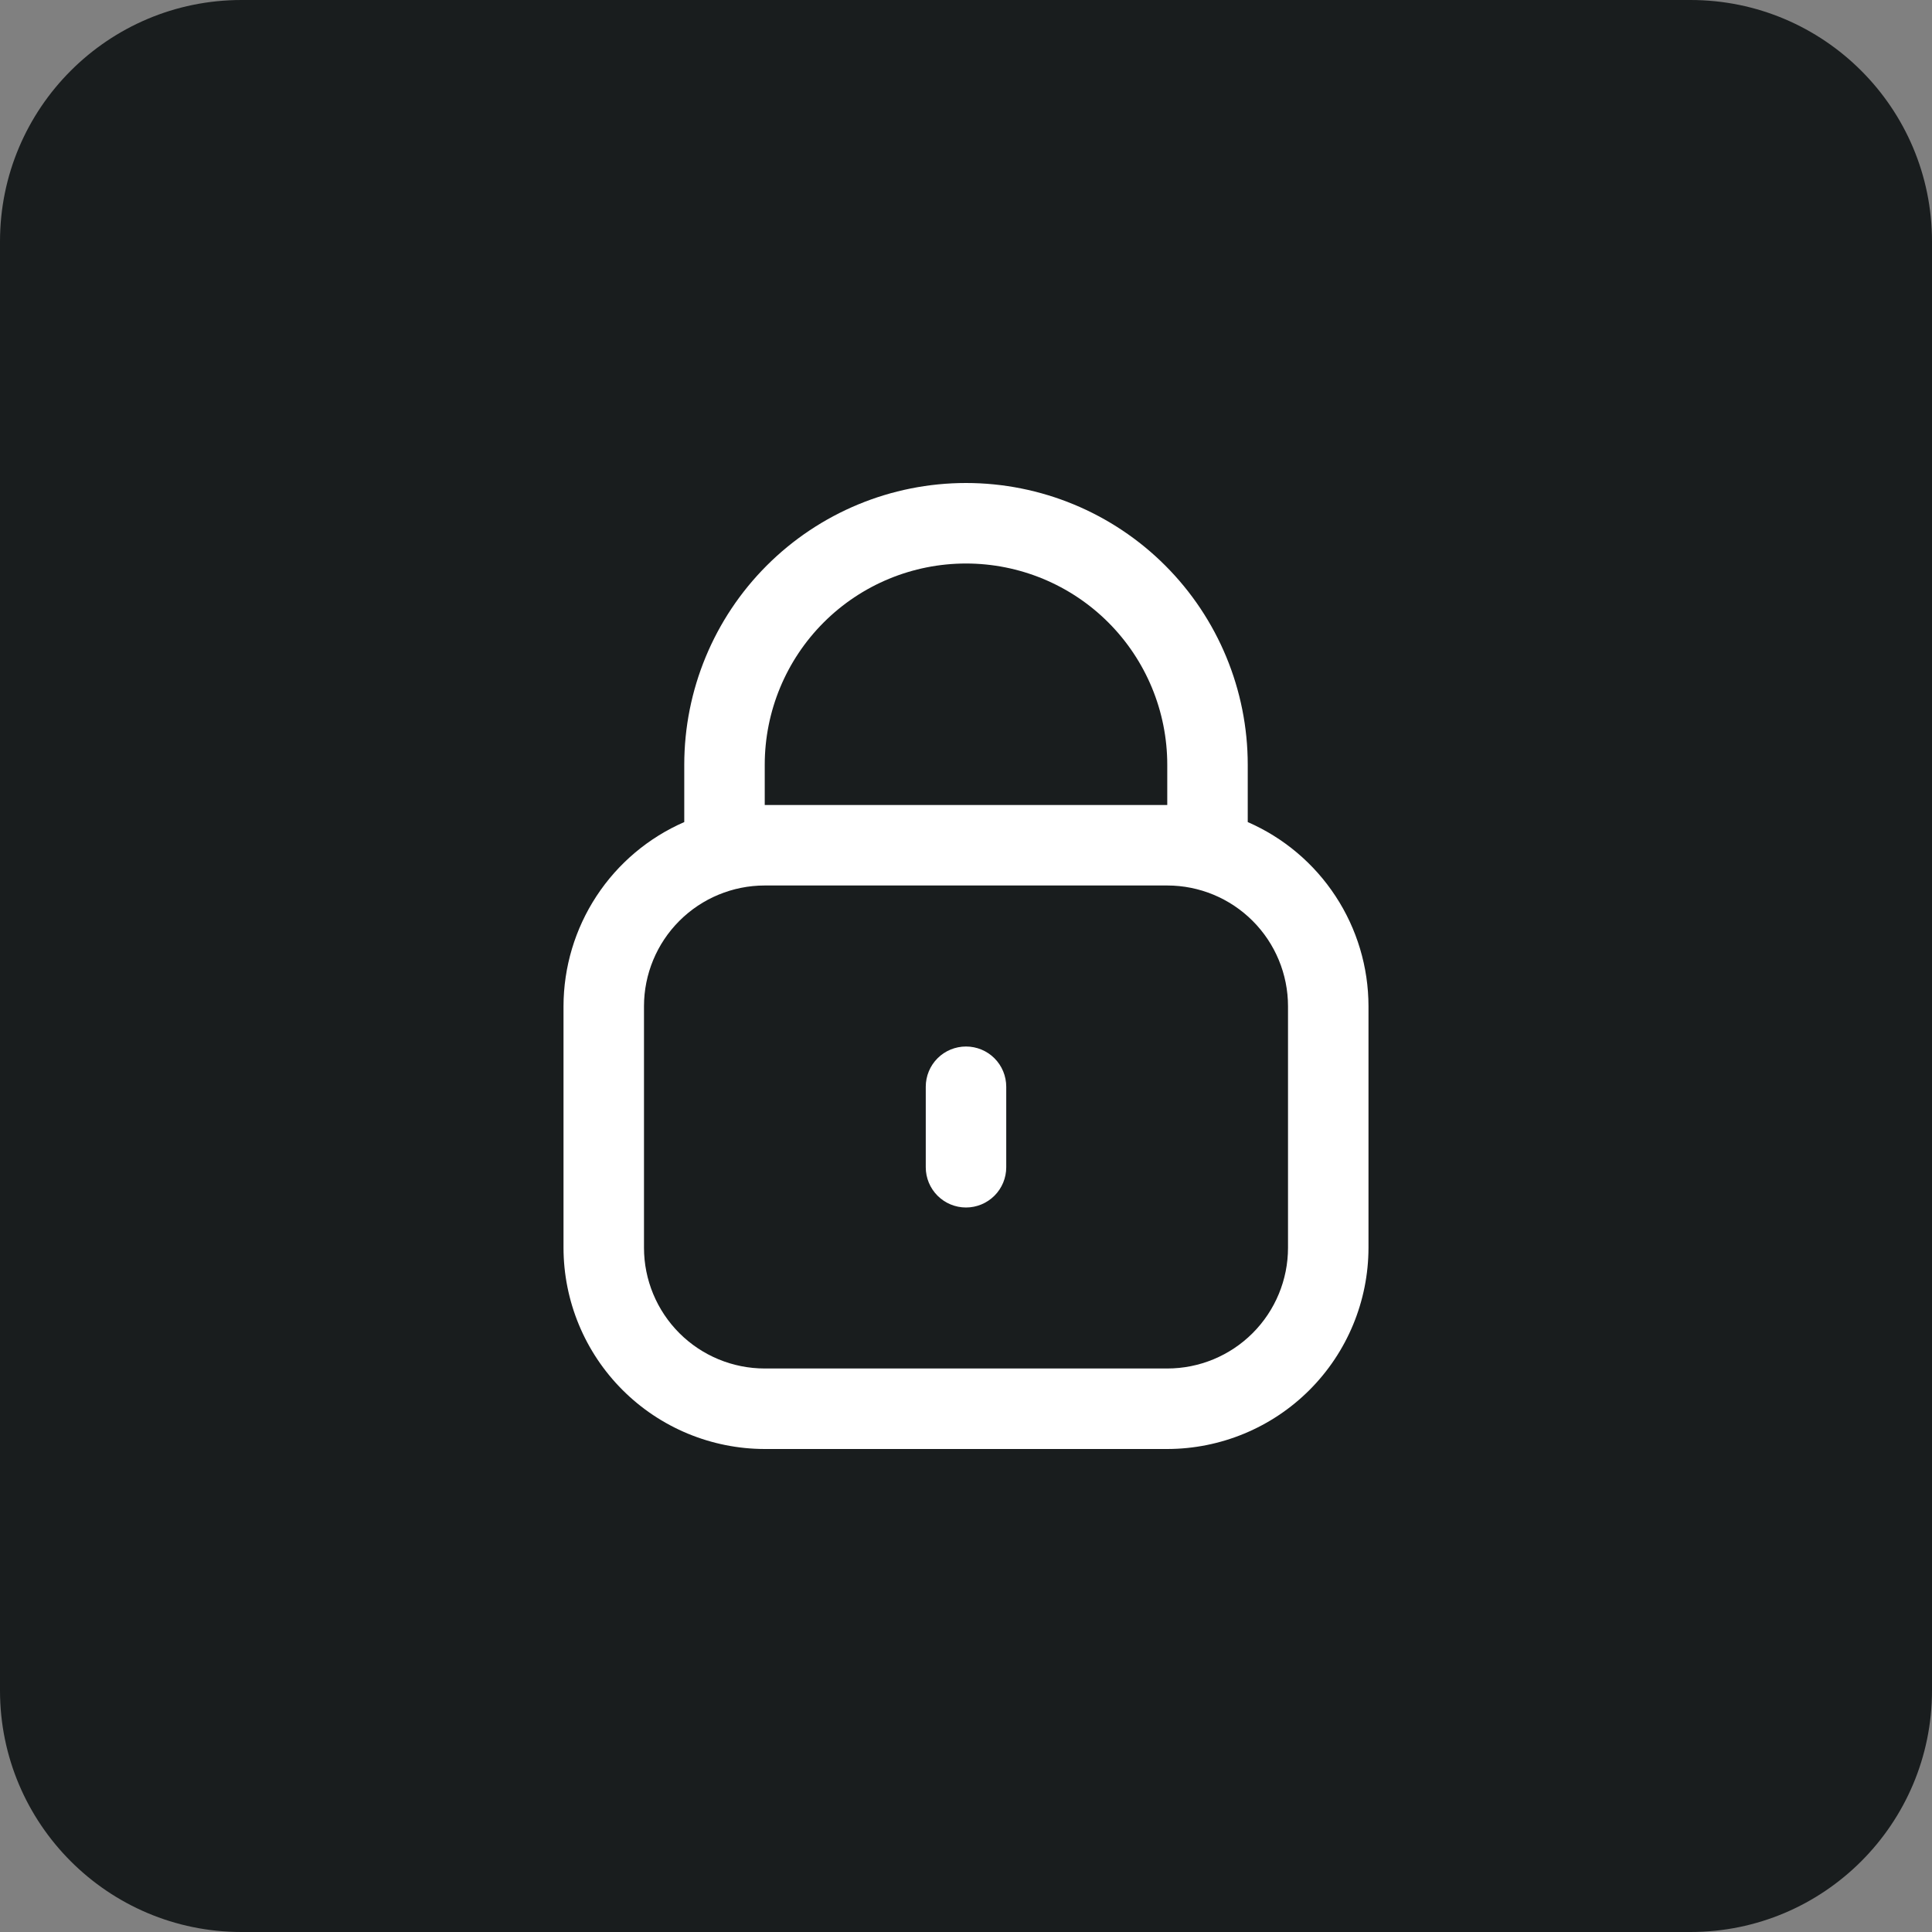 <svg width="64" height="64" viewBox="0 0 64 64" fill="none" xmlns="http://www.w3.org/2000/svg">
<rect x="0" y="0" width="64" height="64" fill="#808080" stroke="none"/>
<path d="M0 8C0 3.582 3.582 0 8 0H56C60.418 0 64 3.582 64 8V56C64 60.418 60.418 64 56 64H8C3.582 64 0 60.418 0 56V8Z" fill="#191D1E"/>
<path d="M41.333 27.232V25.333C41.333 22.858 40.35 20.484 38.6 18.734C36.849 16.983 34.475 16 32 16C29.525 16 27.151 16.983 25.4 18.734C23.65 20.484 22.667 22.858 22.667 25.333V27.232C21.479 27.75 20.468 28.603 19.758 29.687C19.048 30.77 18.669 32.038 18.667 33.333V41.333C18.669 43.101 19.372 44.795 20.622 46.045C21.872 47.295 23.566 47.998 25.333 48H38.667C40.434 47.998 42.129 47.295 43.379 46.045C44.628 44.795 45.331 43.101 45.333 41.333V33.333C45.332 32.038 44.953 30.77 44.242 29.687C43.532 28.603 42.521 27.75 41.333 27.232ZM25.333 25.333C25.333 23.565 26.036 21.869 27.286 20.619C28.536 19.369 30.232 18.667 32 18.667C33.768 18.667 35.464 19.369 36.714 20.619C37.964 21.869 38.667 23.565 38.667 25.333V26.667H25.333V25.333ZM42.667 41.333C42.667 42.394 42.245 43.412 41.495 44.162C40.745 44.912 39.728 45.333 38.667 45.333H25.333C24.273 45.333 23.255 44.912 22.505 44.162C21.755 43.412 21.333 42.394 21.333 41.333V33.333C21.333 32.273 21.755 31.255 22.505 30.505C23.255 29.755 24.273 29.333 25.333 29.333H38.667C39.728 29.333 40.745 29.755 41.495 30.505C42.245 31.255 42.667 32.273 42.667 33.333V41.333Z" fill="white"/>
<path d="M32 34.667C31.646 34.667 31.307 34.807 31.057 35.057C30.807 35.307 30.667 35.646 30.667 36V38.667C30.667 39.02 30.807 39.359 31.057 39.609C31.307 39.859 31.646 40 32 40C32.354 40 32.693 39.859 32.943 39.609C33.193 39.359 33.333 39.02 33.333 38.667V36C33.333 35.646 33.193 35.307 32.943 35.057C32.693 34.807 32.354 34.667 32 34.667Z" fill="white"/>
</svg>
